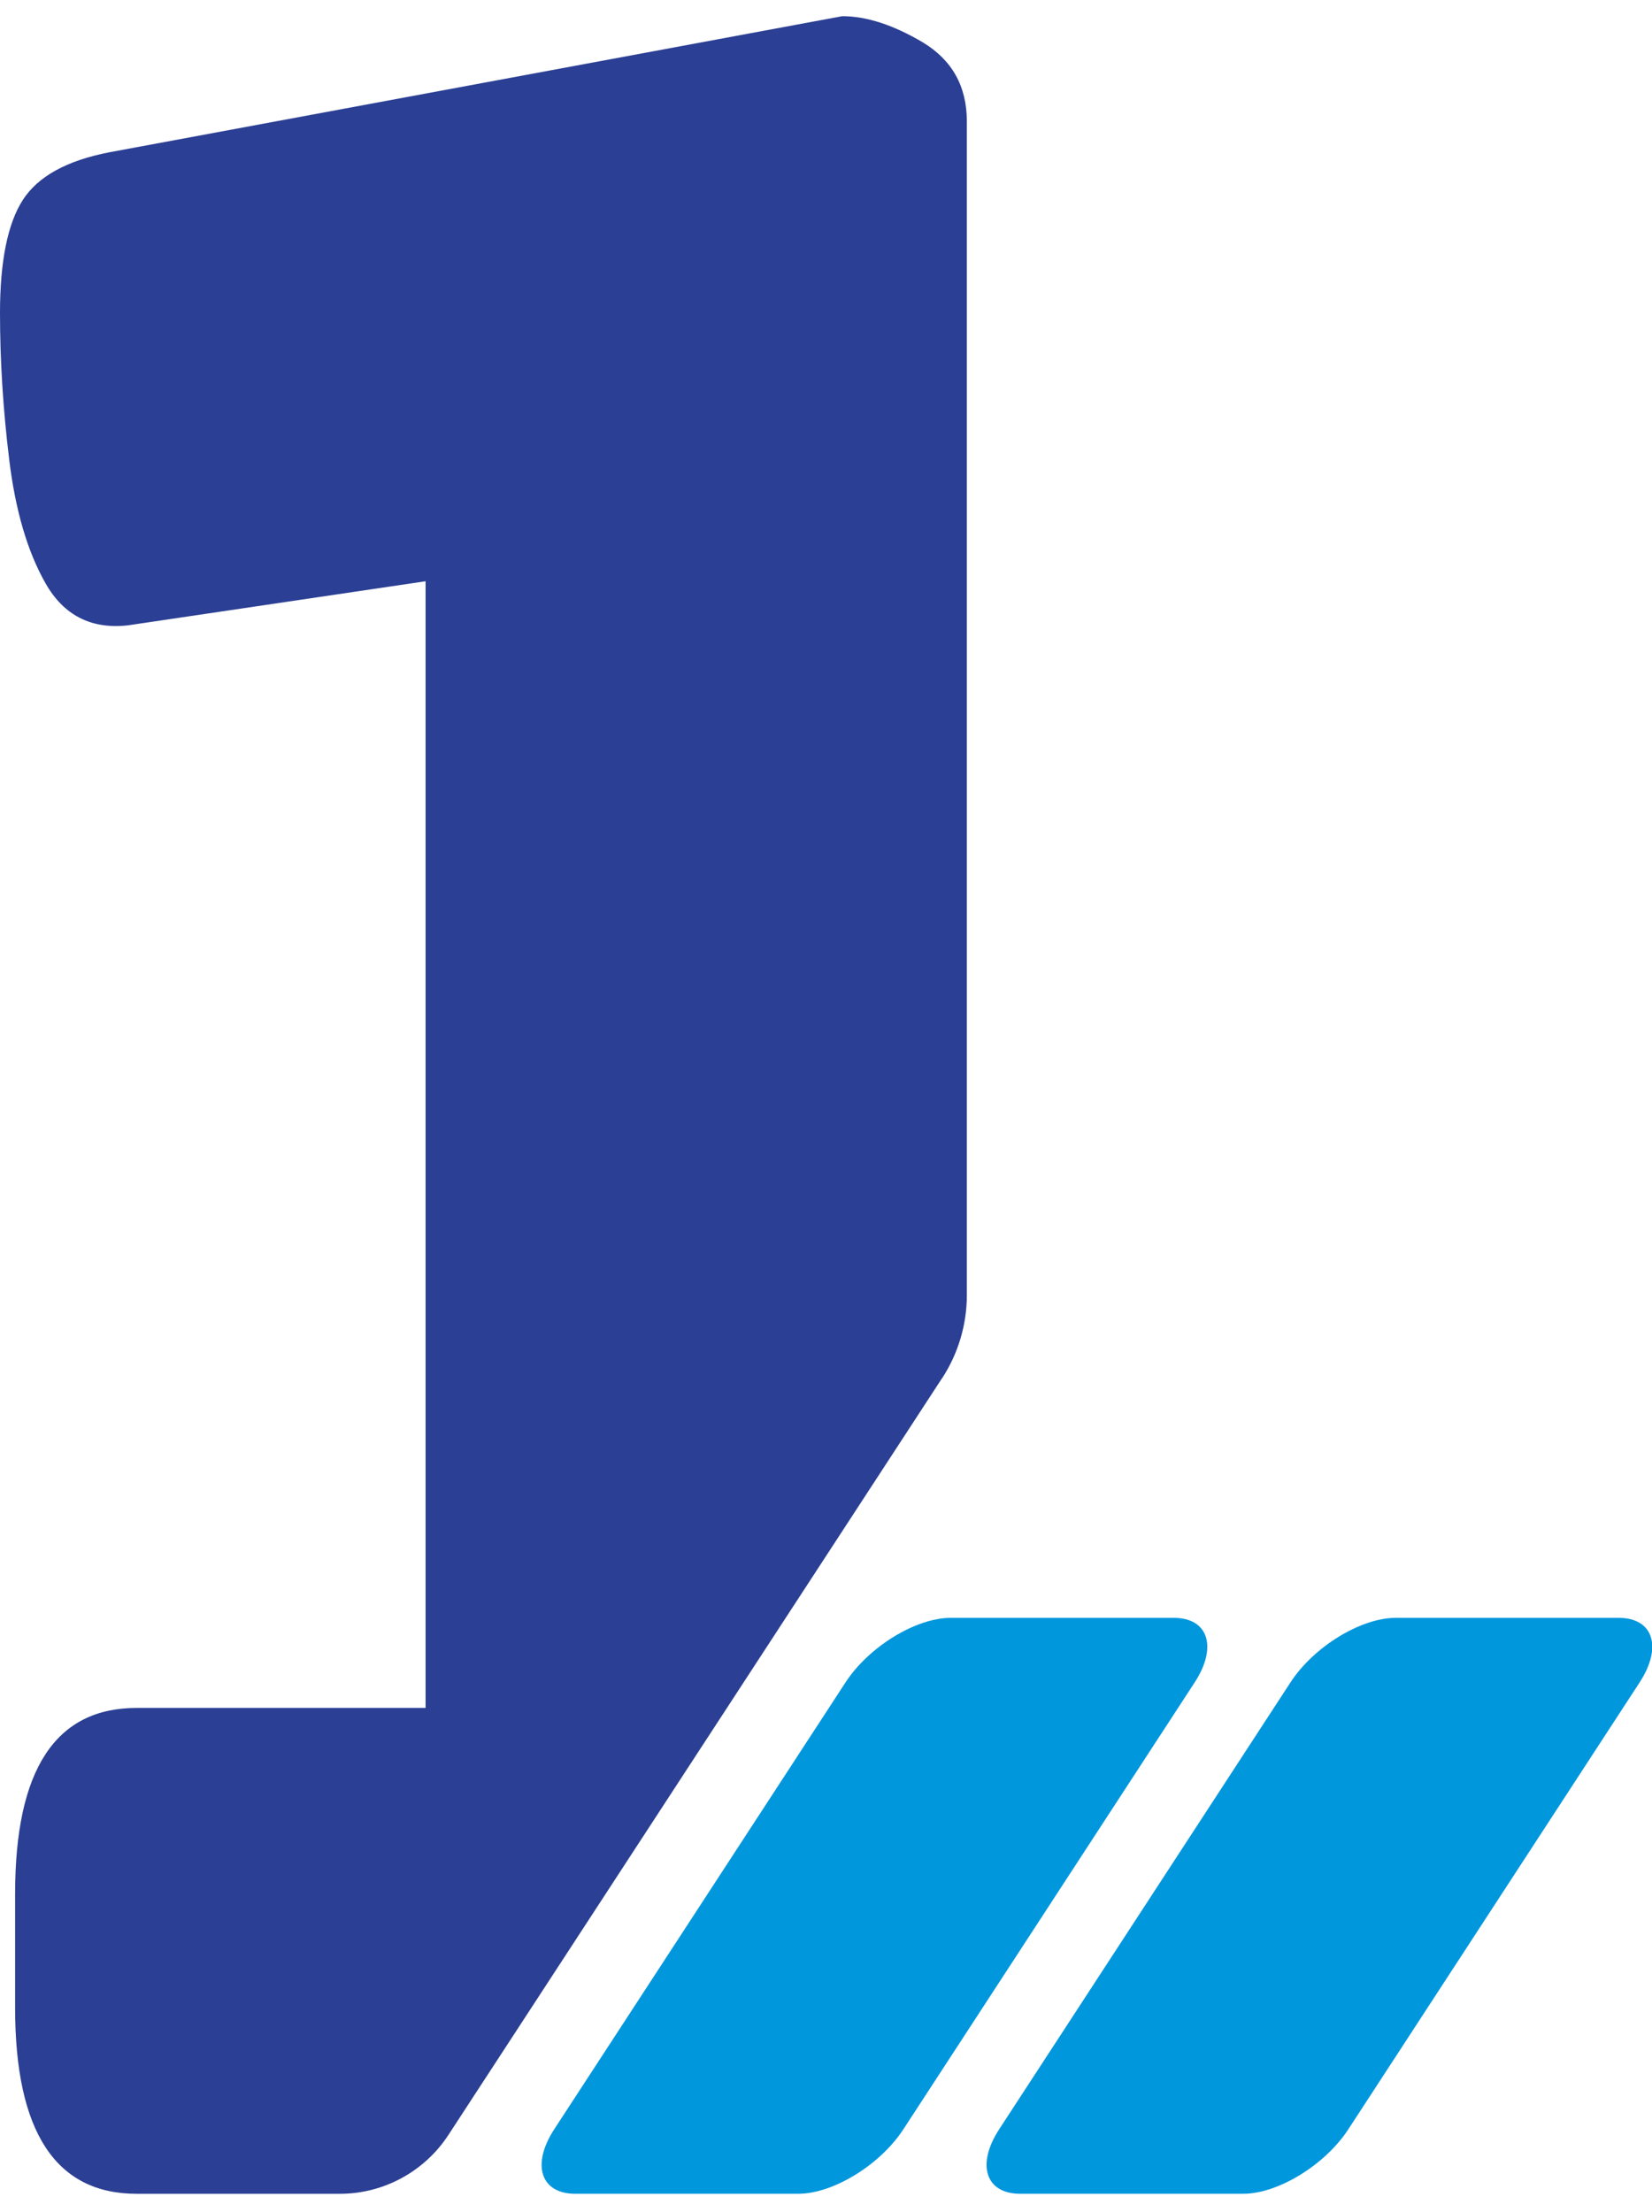 <?xml version="1.0" encoding="UTF-8"?> <svg xmlns="http://www.w3.org/2000/svg" width="59" height="79" viewBox="0 0 59 79" fill="none"><path d="M30.201 60.072L19.791 76.039C18.971 77.3 19.311 78.338 20.541 78.338H28.511C29.751 78.338 31.431 77.31 32.261 76.039L42.671 60.072C43.491 58.811 43.151 57.773 41.921 57.773H33.951C32.711 57.773 31.031 58.801 30.201 60.072Z" fill="#0097DD"></path><path d="M46.092 60.072L35.682 76.039C34.862 77.3 35.202 78.338 36.432 78.338H44.402C45.642 78.338 47.322 77.31 48.152 76.039L58.562 60.072C59.382 58.811 59.042 57.773 57.812 57.773H49.842C48.602 57.773 46.922 58.801 46.092 60.072Z" fill="#0097DD"></path><path d="M33.65 49.212C34.22 48.337 34.53 47.3 34.53 46.252V4.331C34.53 3.08 34 2.144 32.96 1.514C31.91 0.893 30.95 0.578 30.08 0.578L3.9 5.439C2.38 5.734 1.35 6.304 0.81 7.148C0.27 7.992 0 9.345 0 11.175C0 12.874 0.11 14.623 0.33 16.423C0.55 18.223 0.98 19.698 1.63 20.837C2.28 21.976 3.26 22.474 4.56 22.332L15.2 20.756V60.989H4.88C1.98 60.989 0.54 63.196 0.54 67.62V71.708C0.54 76.122 1.99 78.339 4.88 78.339H12.14C13.7 78.339 15.17 77.546 16.03 76.214L33.64 49.222L33.65 49.212Z" fill="#2B3F94"></path></svg> 